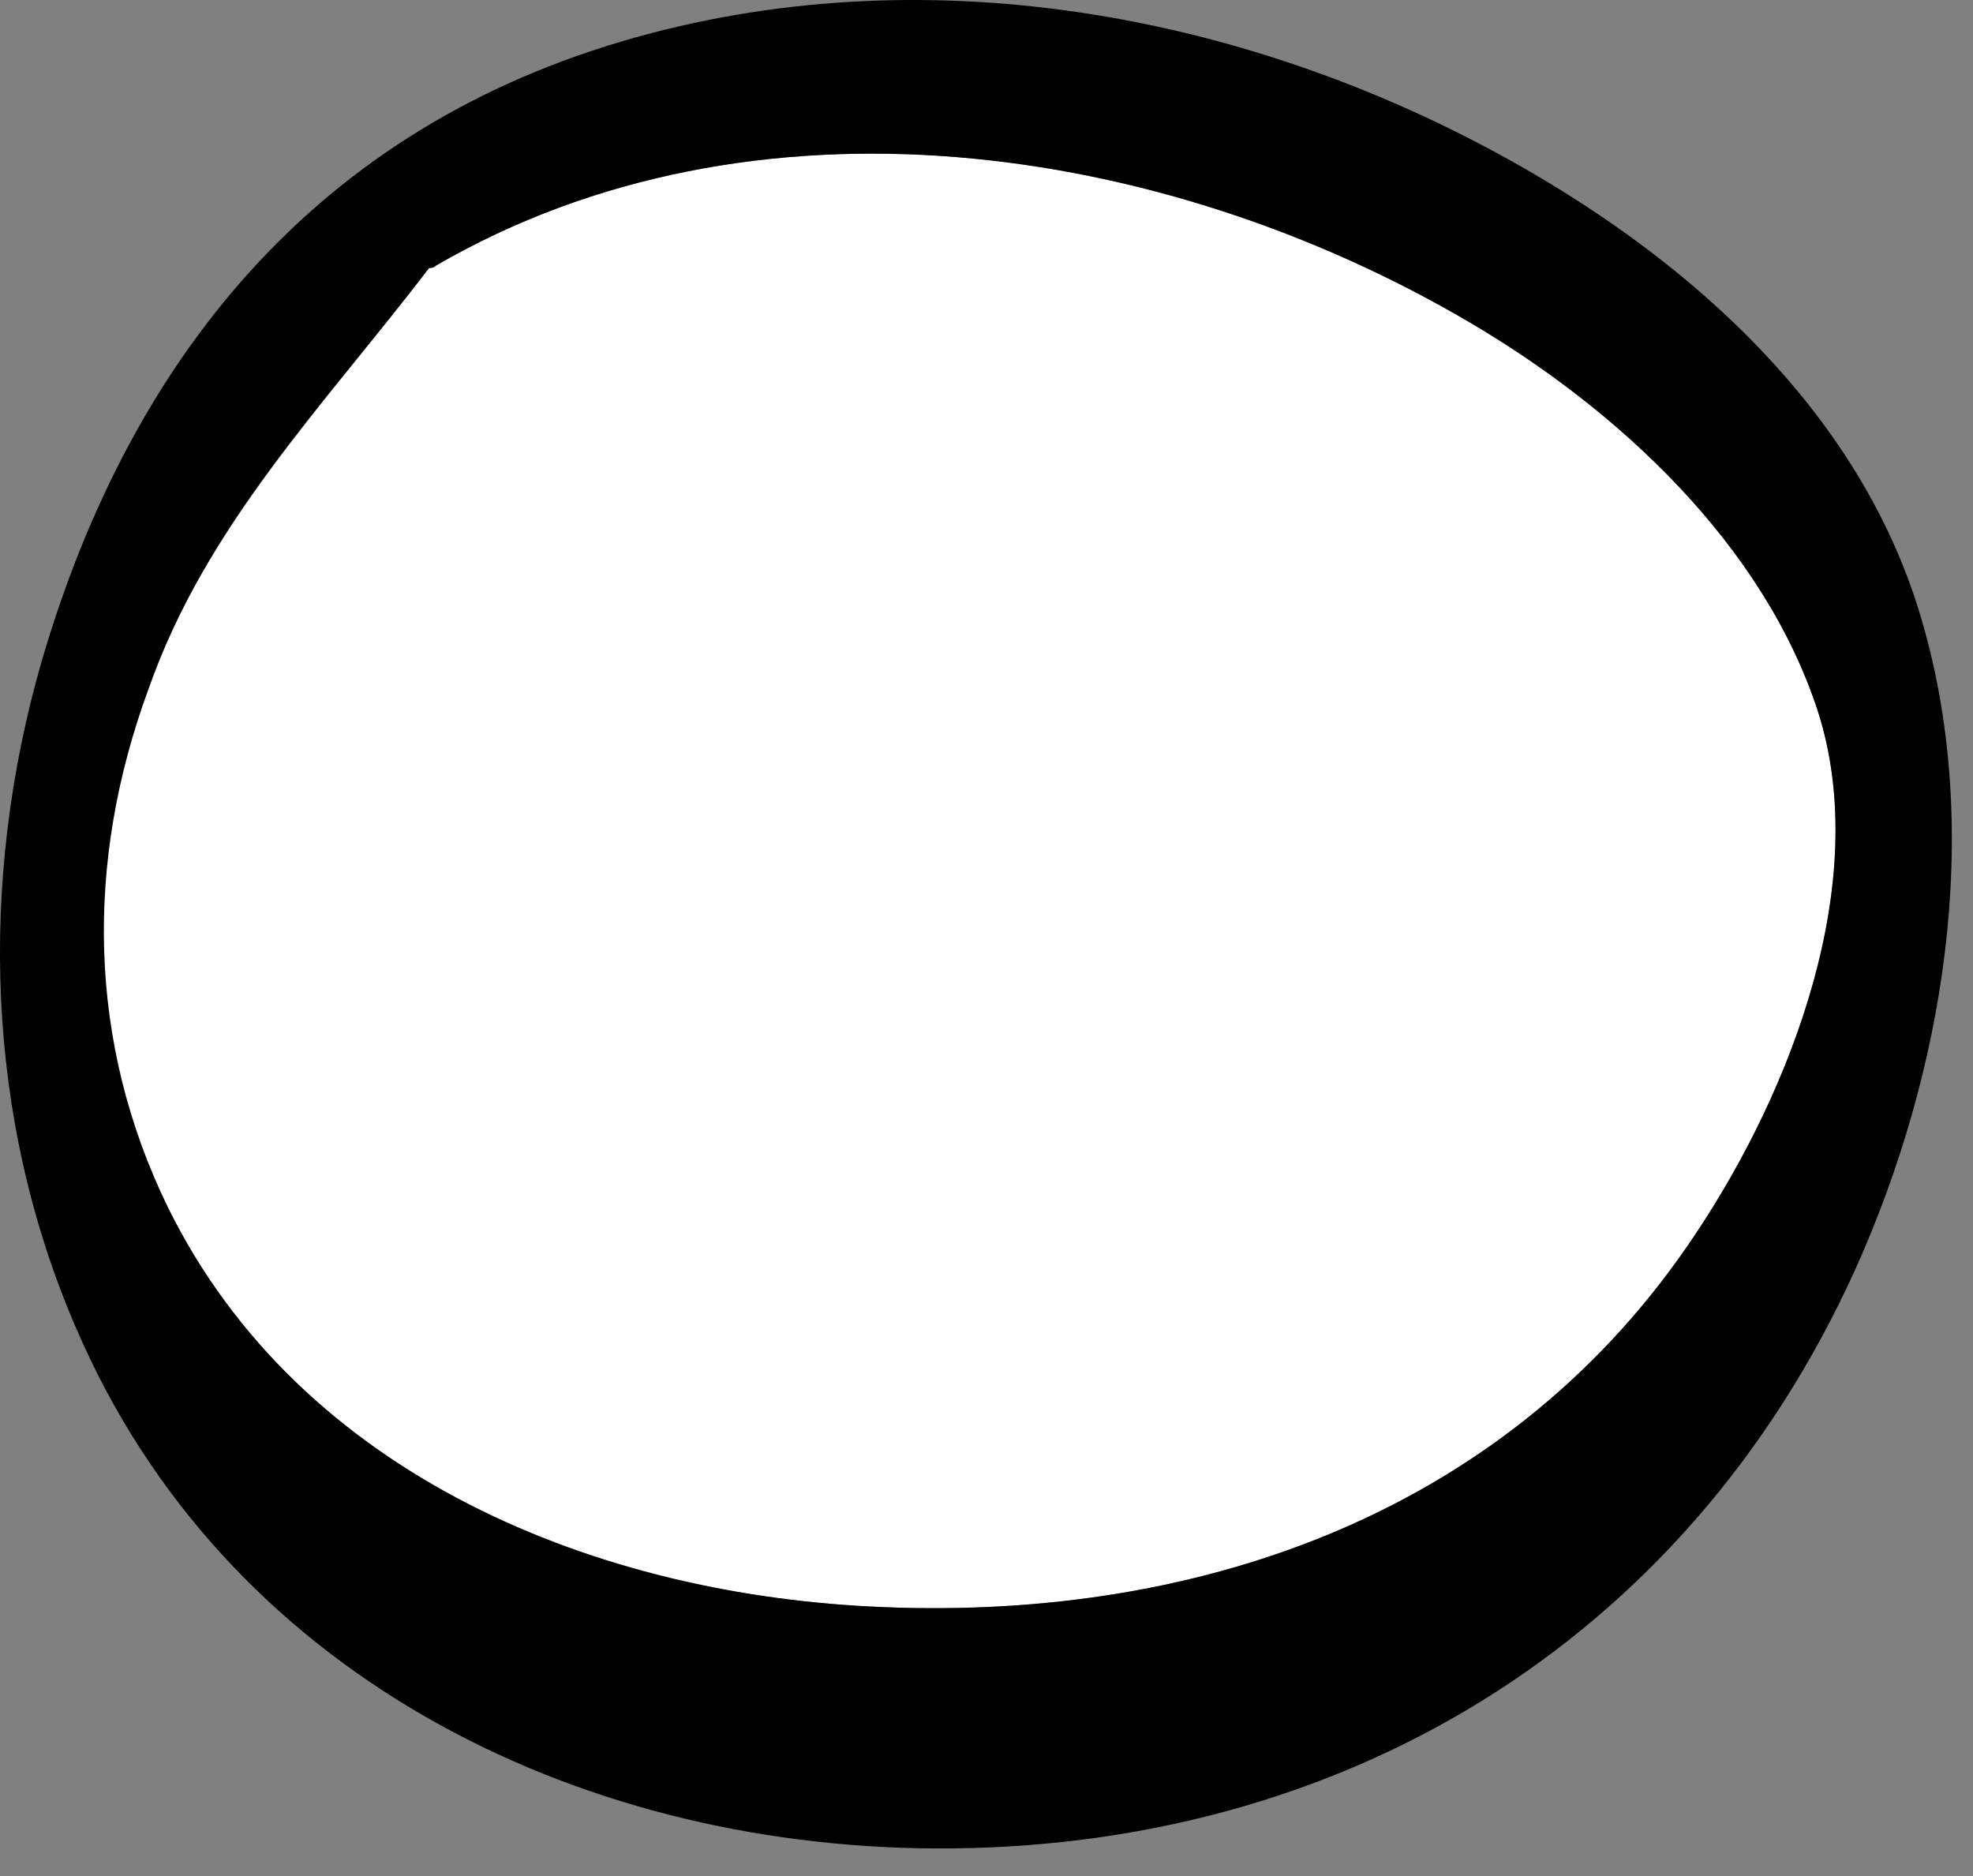 <svg width="61" height="58" fill="none" xmlns="http://www.w3.org/2000/svg"><rect width="100%" height="100%" fill="#808080" stroke="none"/><path d="M4.516 21.391c-1.952 5.31-1.884 10.888.606 15.996 4.105 8.267 13.326 11.963 22.21 12.3 9.961.403 19.451-3.025 25.105-11.56 2.96-4.436 5.451-10.888 3.769-16.13-1.683-5.176-6.193-9.343-10.77-12.031-9.489-5.579-22.142-7.46-31.968-1.748-.068.068-.135.068-.202.068-3.231 4.234-6.865 7.93-8.75 13.105Z" fill="#fff"/><path d="M20.13 1.027c9.222-2.42 19.183-.403 27.326 4.368 5.385 3.16 10.23 7.73 11.98 13.846 1.885 6.519.673 13.912-2.086 20.028-5.25 11.56-15.951 17.945-28.47 17.878-11.172-.068-21.94-5.444-26.517-16.063-2.827-6.52-3.03-13.846-1.077-20.634C4.113 10.772 10.103 3.648 20.13 1.027Zm7.202 48.66c9.961.403 19.451-3.025 25.105-11.56 2.961-4.437 5.451-10.889 3.769-16.13-1.683-5.176-6.192-9.343-10.769-12.031-9.49-5.579-22.143-7.46-31.97-1.748-.067.067-.134.067-.201.067-3.23 4.235-6.865 7.864-8.682 13.039-1.952 5.31-1.885 10.888.605 15.996 4.106 8.334 13.327 12.03 22.143 12.366Z" fill="#000"/></svg>